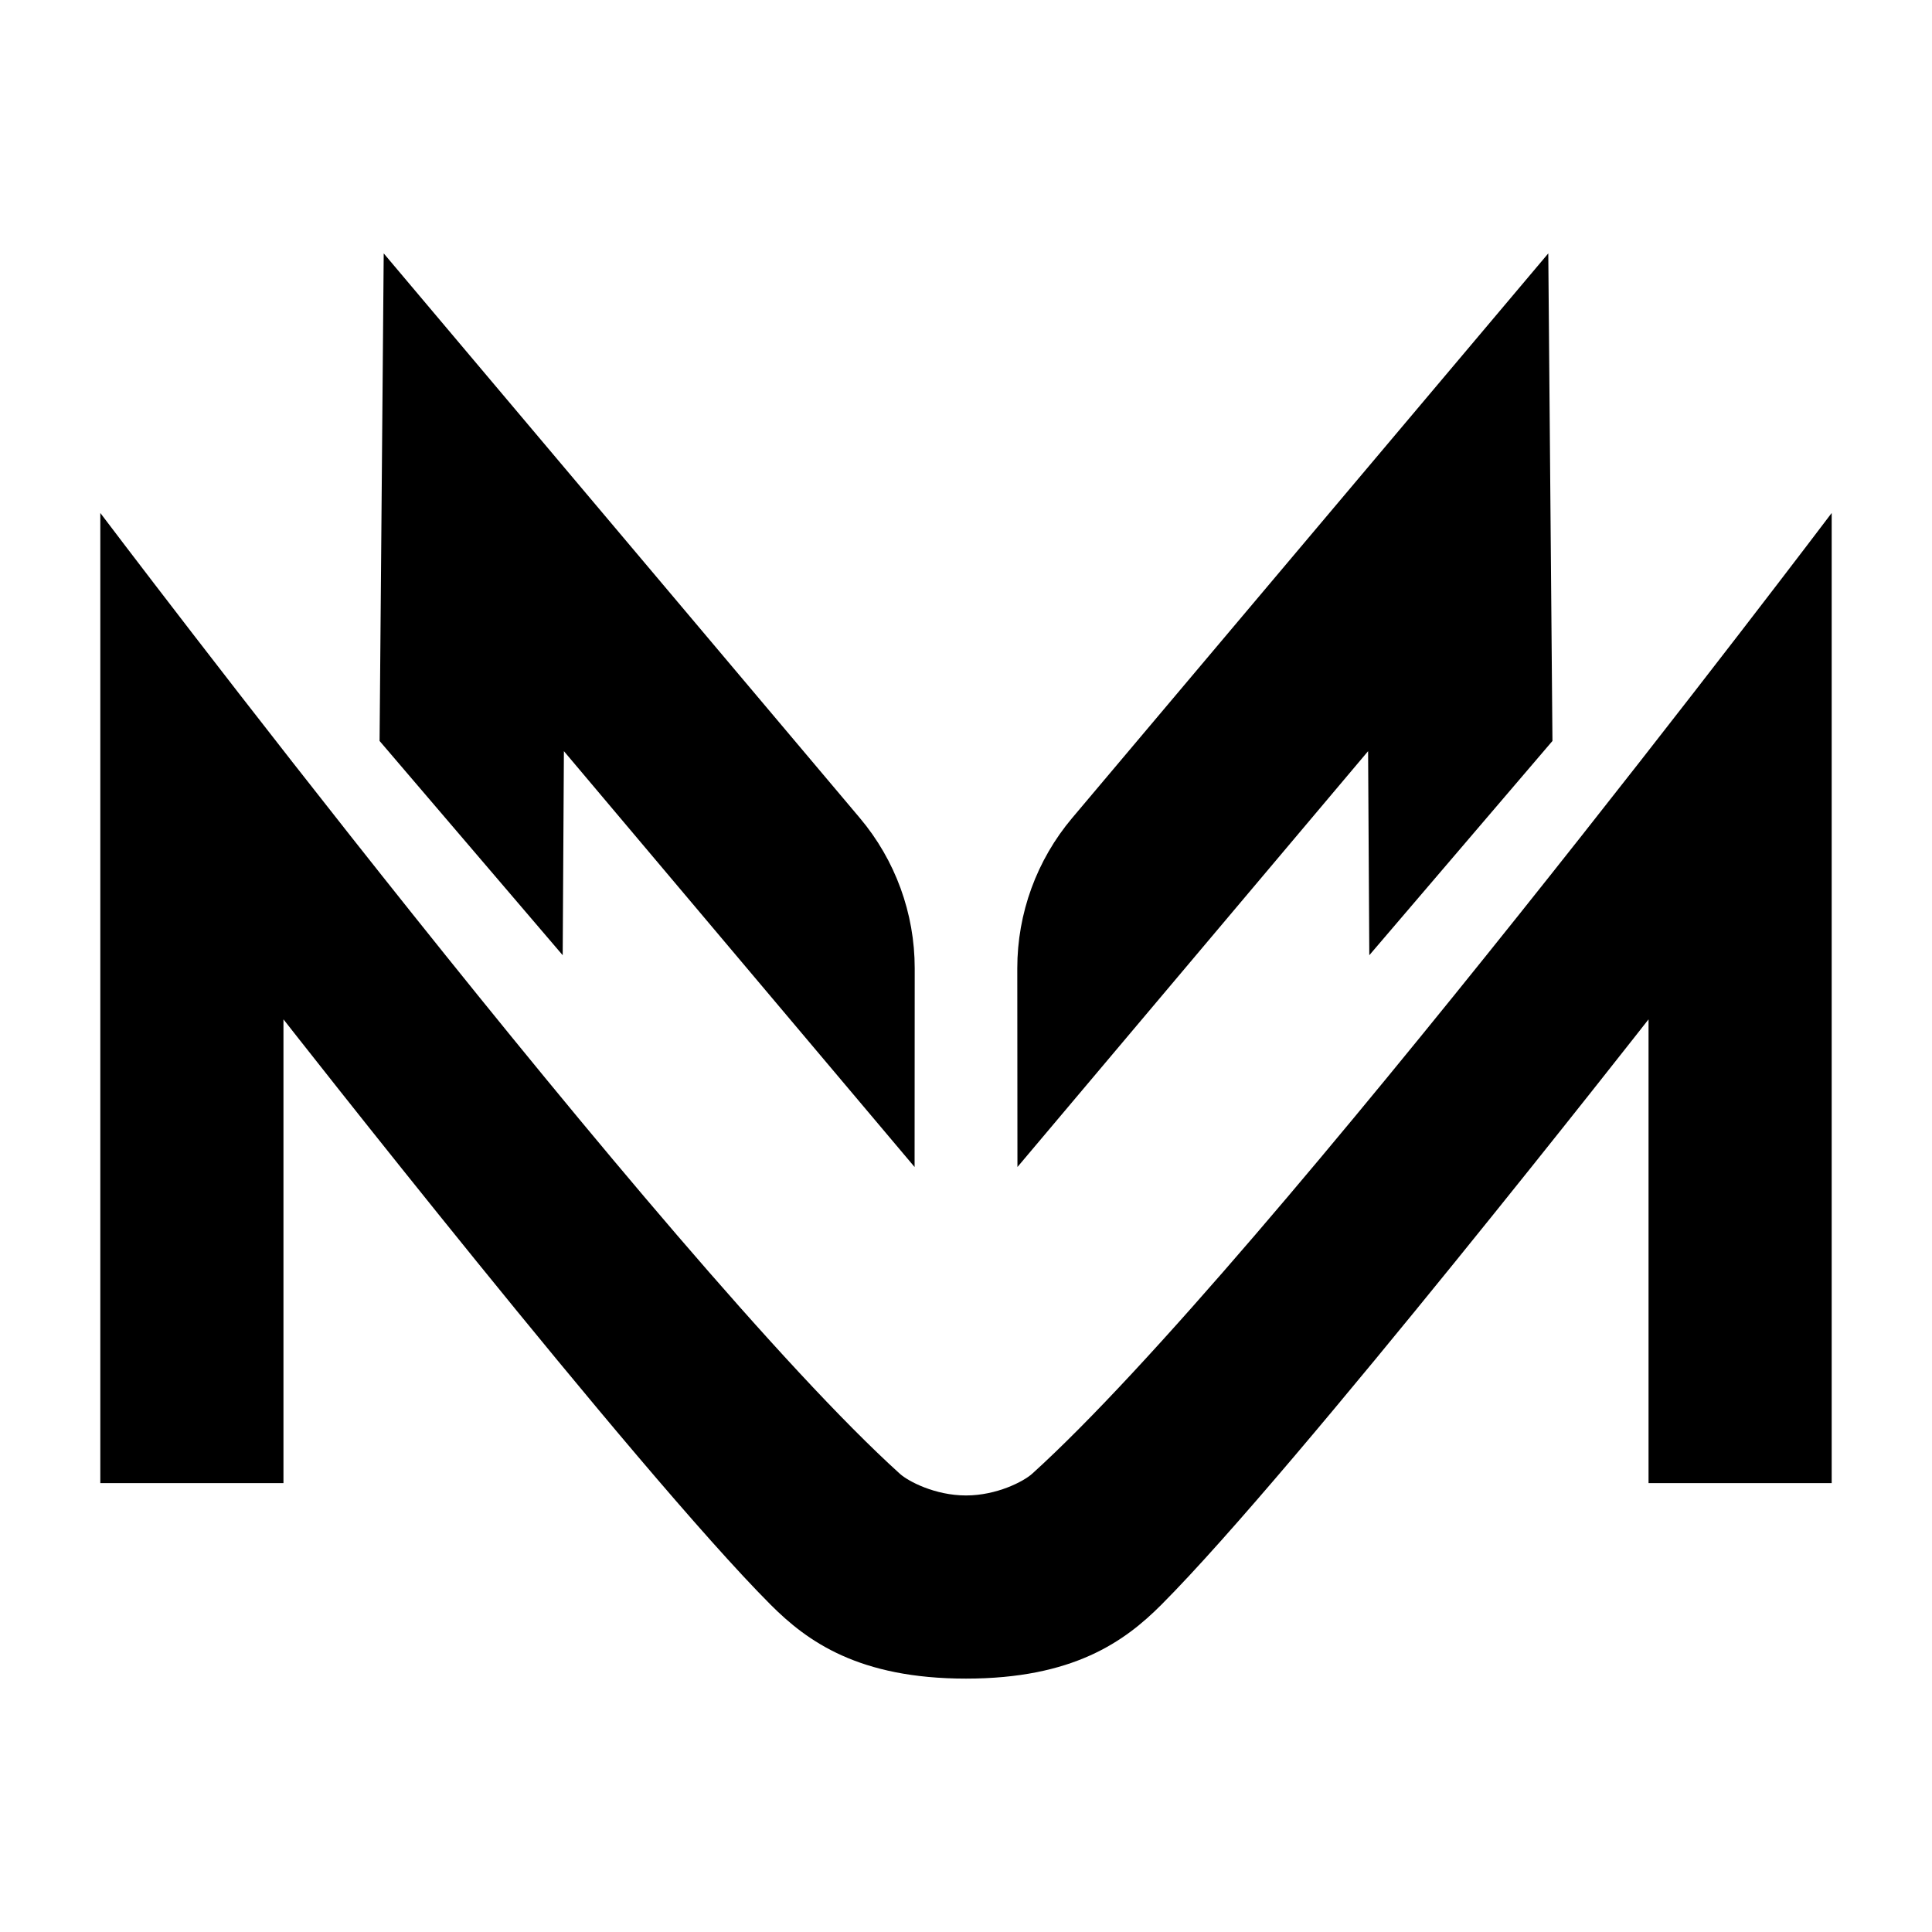 <?xml version="1.0" encoding="UTF-8" standalone="no"?><!DOCTYPE svg PUBLIC "-//W3C//DTD SVG 1.1//EN" "http://www.w3.org/Graphics/SVG/1.1/DTD/svg11.dtd"><svg width="100%" height="100%" viewBox="0 0 64 64" version="1.1" xmlns="http://www.w3.org/2000/svg" xmlns:xlink="http://www.w3.org/1999/xlink" xml:space="preserve" xmlns:serif="http://www.serif.com/" style="fill-rule:evenodd;clip-rule:evenodd;stroke-linejoin:round;stroke-miterlimit:2;"><path d="M30.297,38.659l-11.617,-13.776l-0.04,6.76l-6.066,-7.098l0.137,-16.151l15.772,18.703c1.175,1.393 1.819,3.158 1.818,4.98l-0.004,6.582l-0,-0Z" style="fill-rule:nonzero;"/><path d="M45.32,24.883l0.04,6.76l6.067,-7.098l-0.138,-16.151l-15.772,18.703c-1.175,1.393 -1.819,3.158 -1.818,4.98l0.005,6.582l11.616,-13.776l-0,-0Z" style="fill-rule:nonzero;"/><path d="M34.189,48.822c-0.28,0.252 -1.168,0.717 -2.189,0.717c-1.021,0 -1.909,-0.465 -2.189,-0.717c-7.681,-6.941 -26.488,-31.829 -26.488,-31.829l0,32.137l6.067,0l-0,-15.363c-0,0 11.681,14.922 16.134,19.387c1.222,1.226 2.93,2.452 6.476,2.452c3.546,-0 5.254,-1.226 6.476,-2.452c4.453,-4.465 16.134,-19.387 16.134,-19.387l0,15.363l6.067,0l-0,-32.137c-0,-0 -18.807,24.888 -26.488,31.829" style="fill-rule:nonzero;"/></svg>